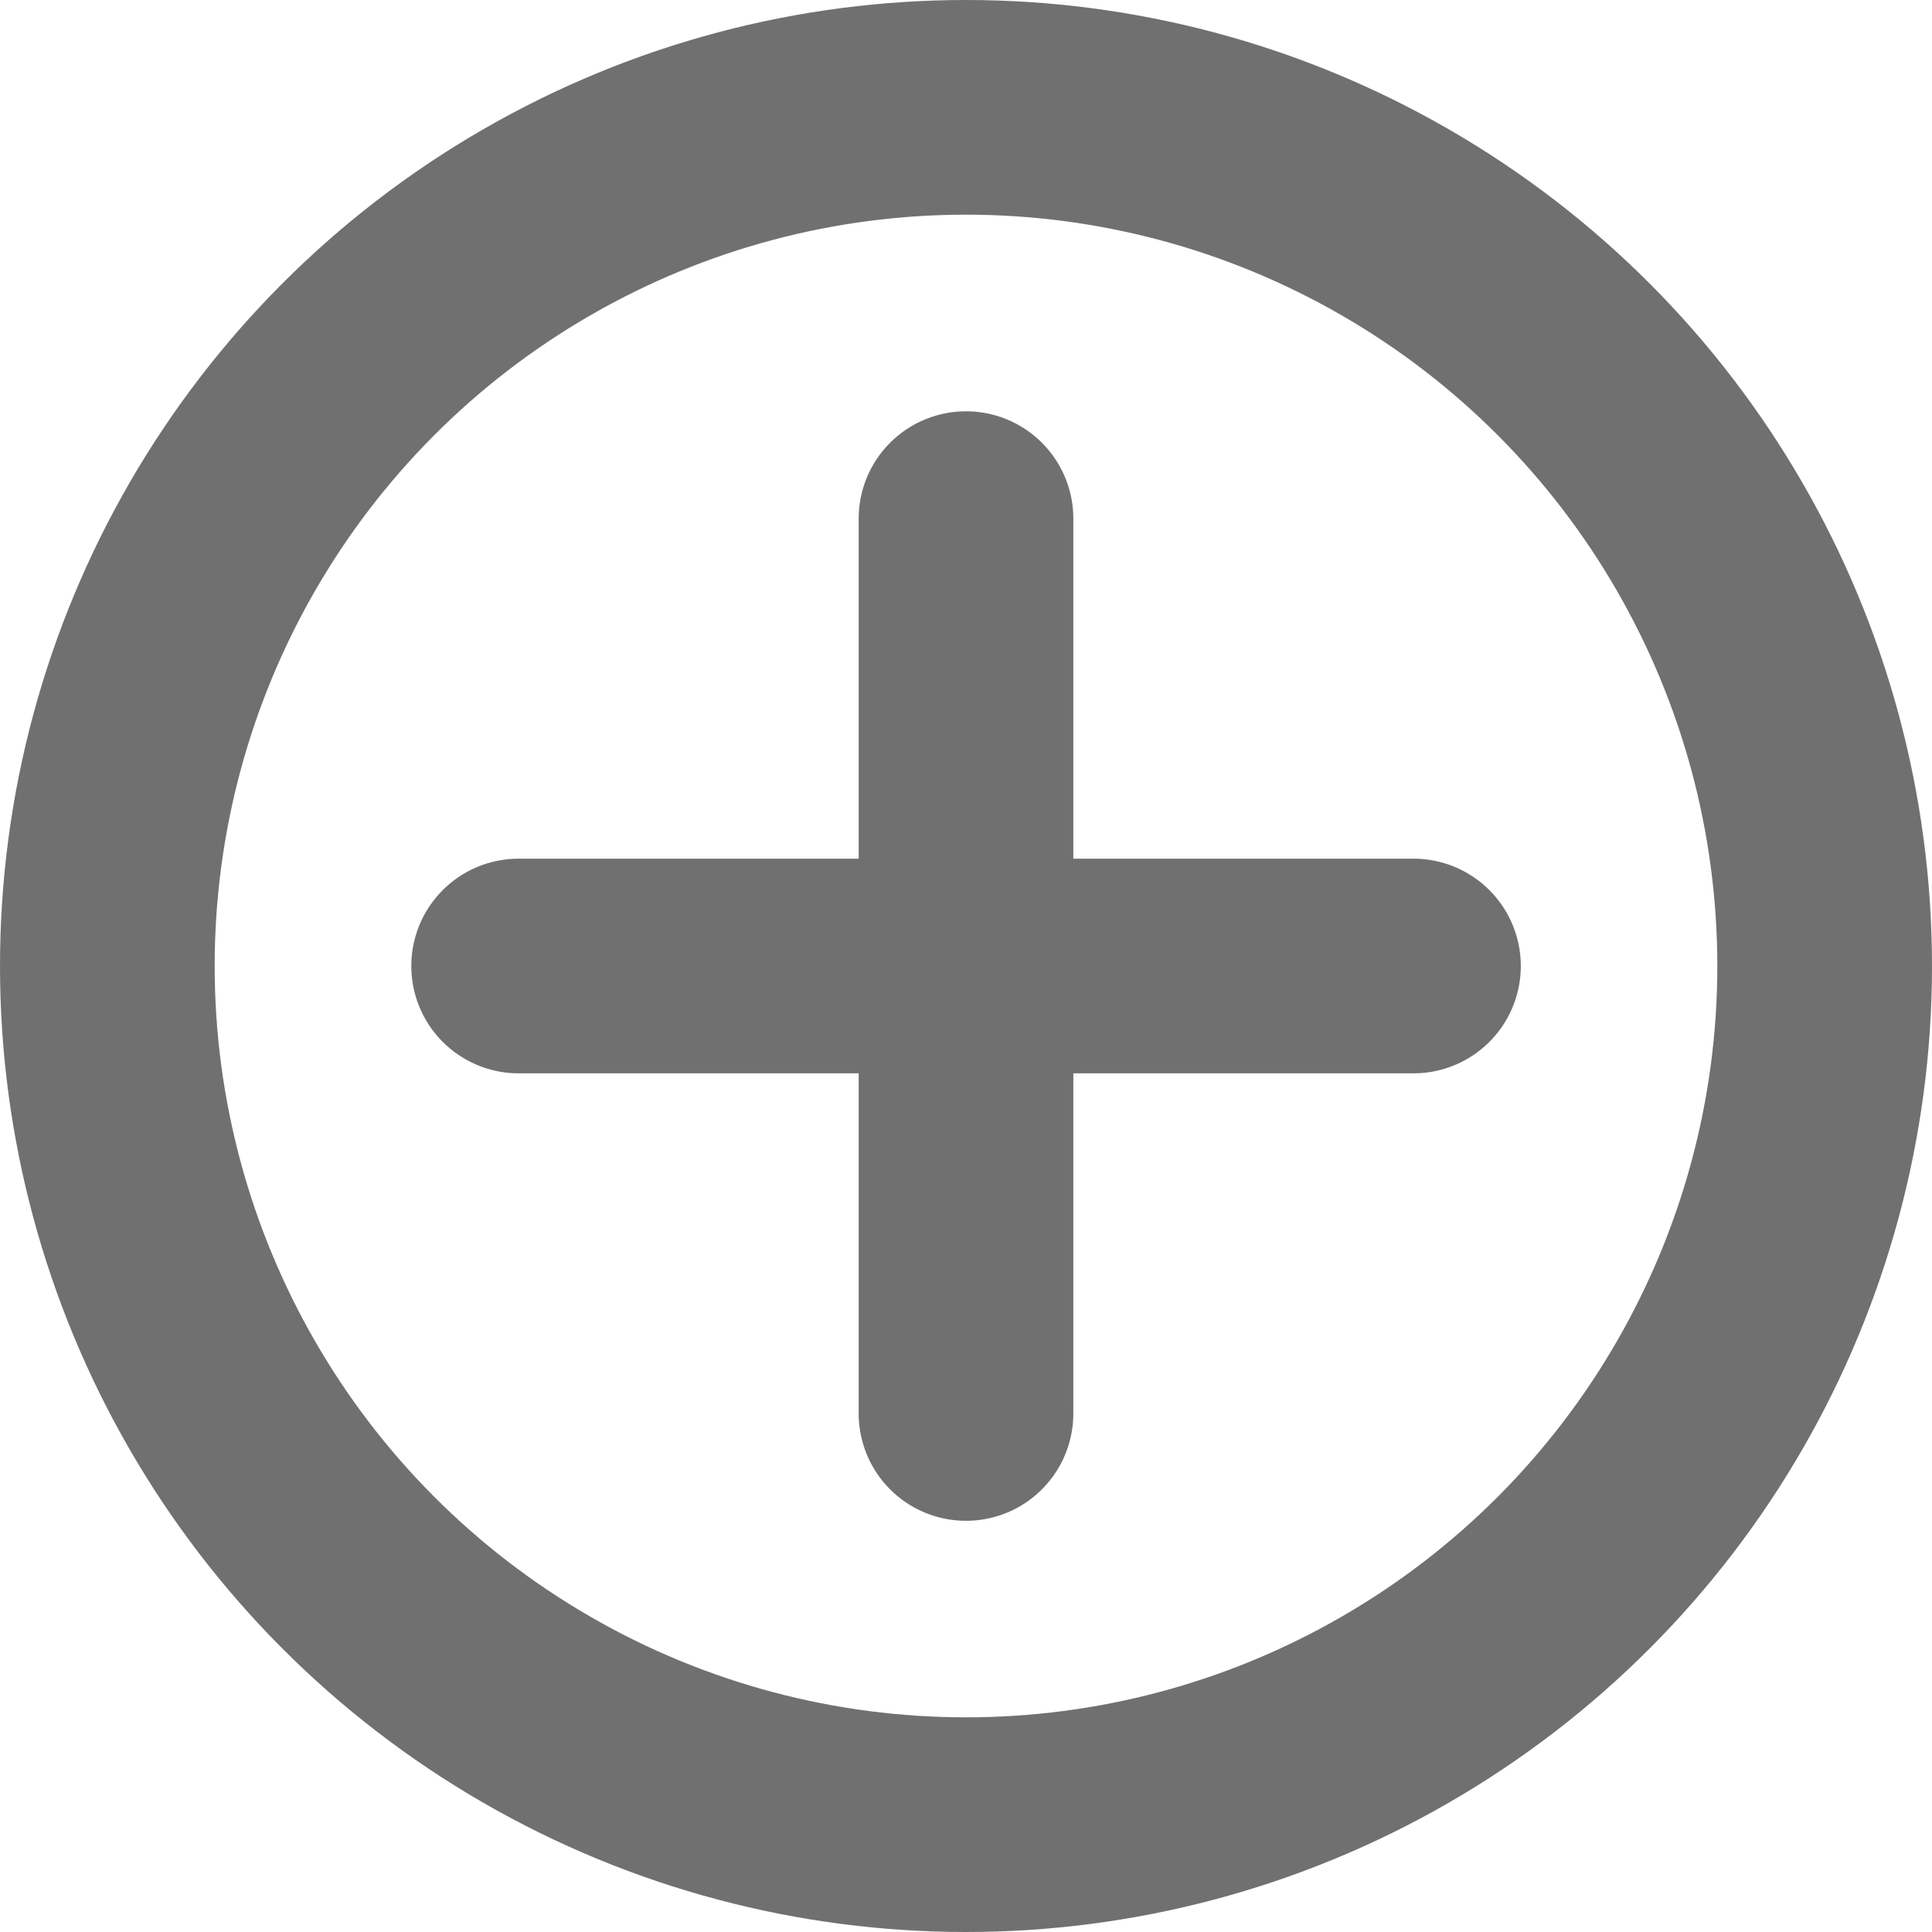 <svg xmlns="http://www.w3.org/2000/svg" width="18" height="18" viewBox="0 0 18 18">
  <g id="Gruppe_1205" data-name="Gruppe 1205" transform="translate(-356 -246)">
    <line id="Linie_719" data-name="Linie 719" y2="8.337" transform="translate(360.832 255) rotate(-90)" fill="none" stroke="#707070" stroke-linecap="round" stroke-width="2"/>
    <line id="Linie_720" data-name="Linie 720" y2="8.337" transform="translate(365 250.832)" fill="none" stroke="#707070" stroke-linecap="round" stroke-width="2"/>
    <g id="Ellipse_303" data-name="Ellipse 303" transform="translate(356 246)" fill="none" stroke="#707070" stroke-width="2">
      <circle cx="9" cy="9" r="9" stroke="none"/>
      <circle cx="9" cy="9" r="8" fill="none"/>
    </g>
  </g>
</svg>
